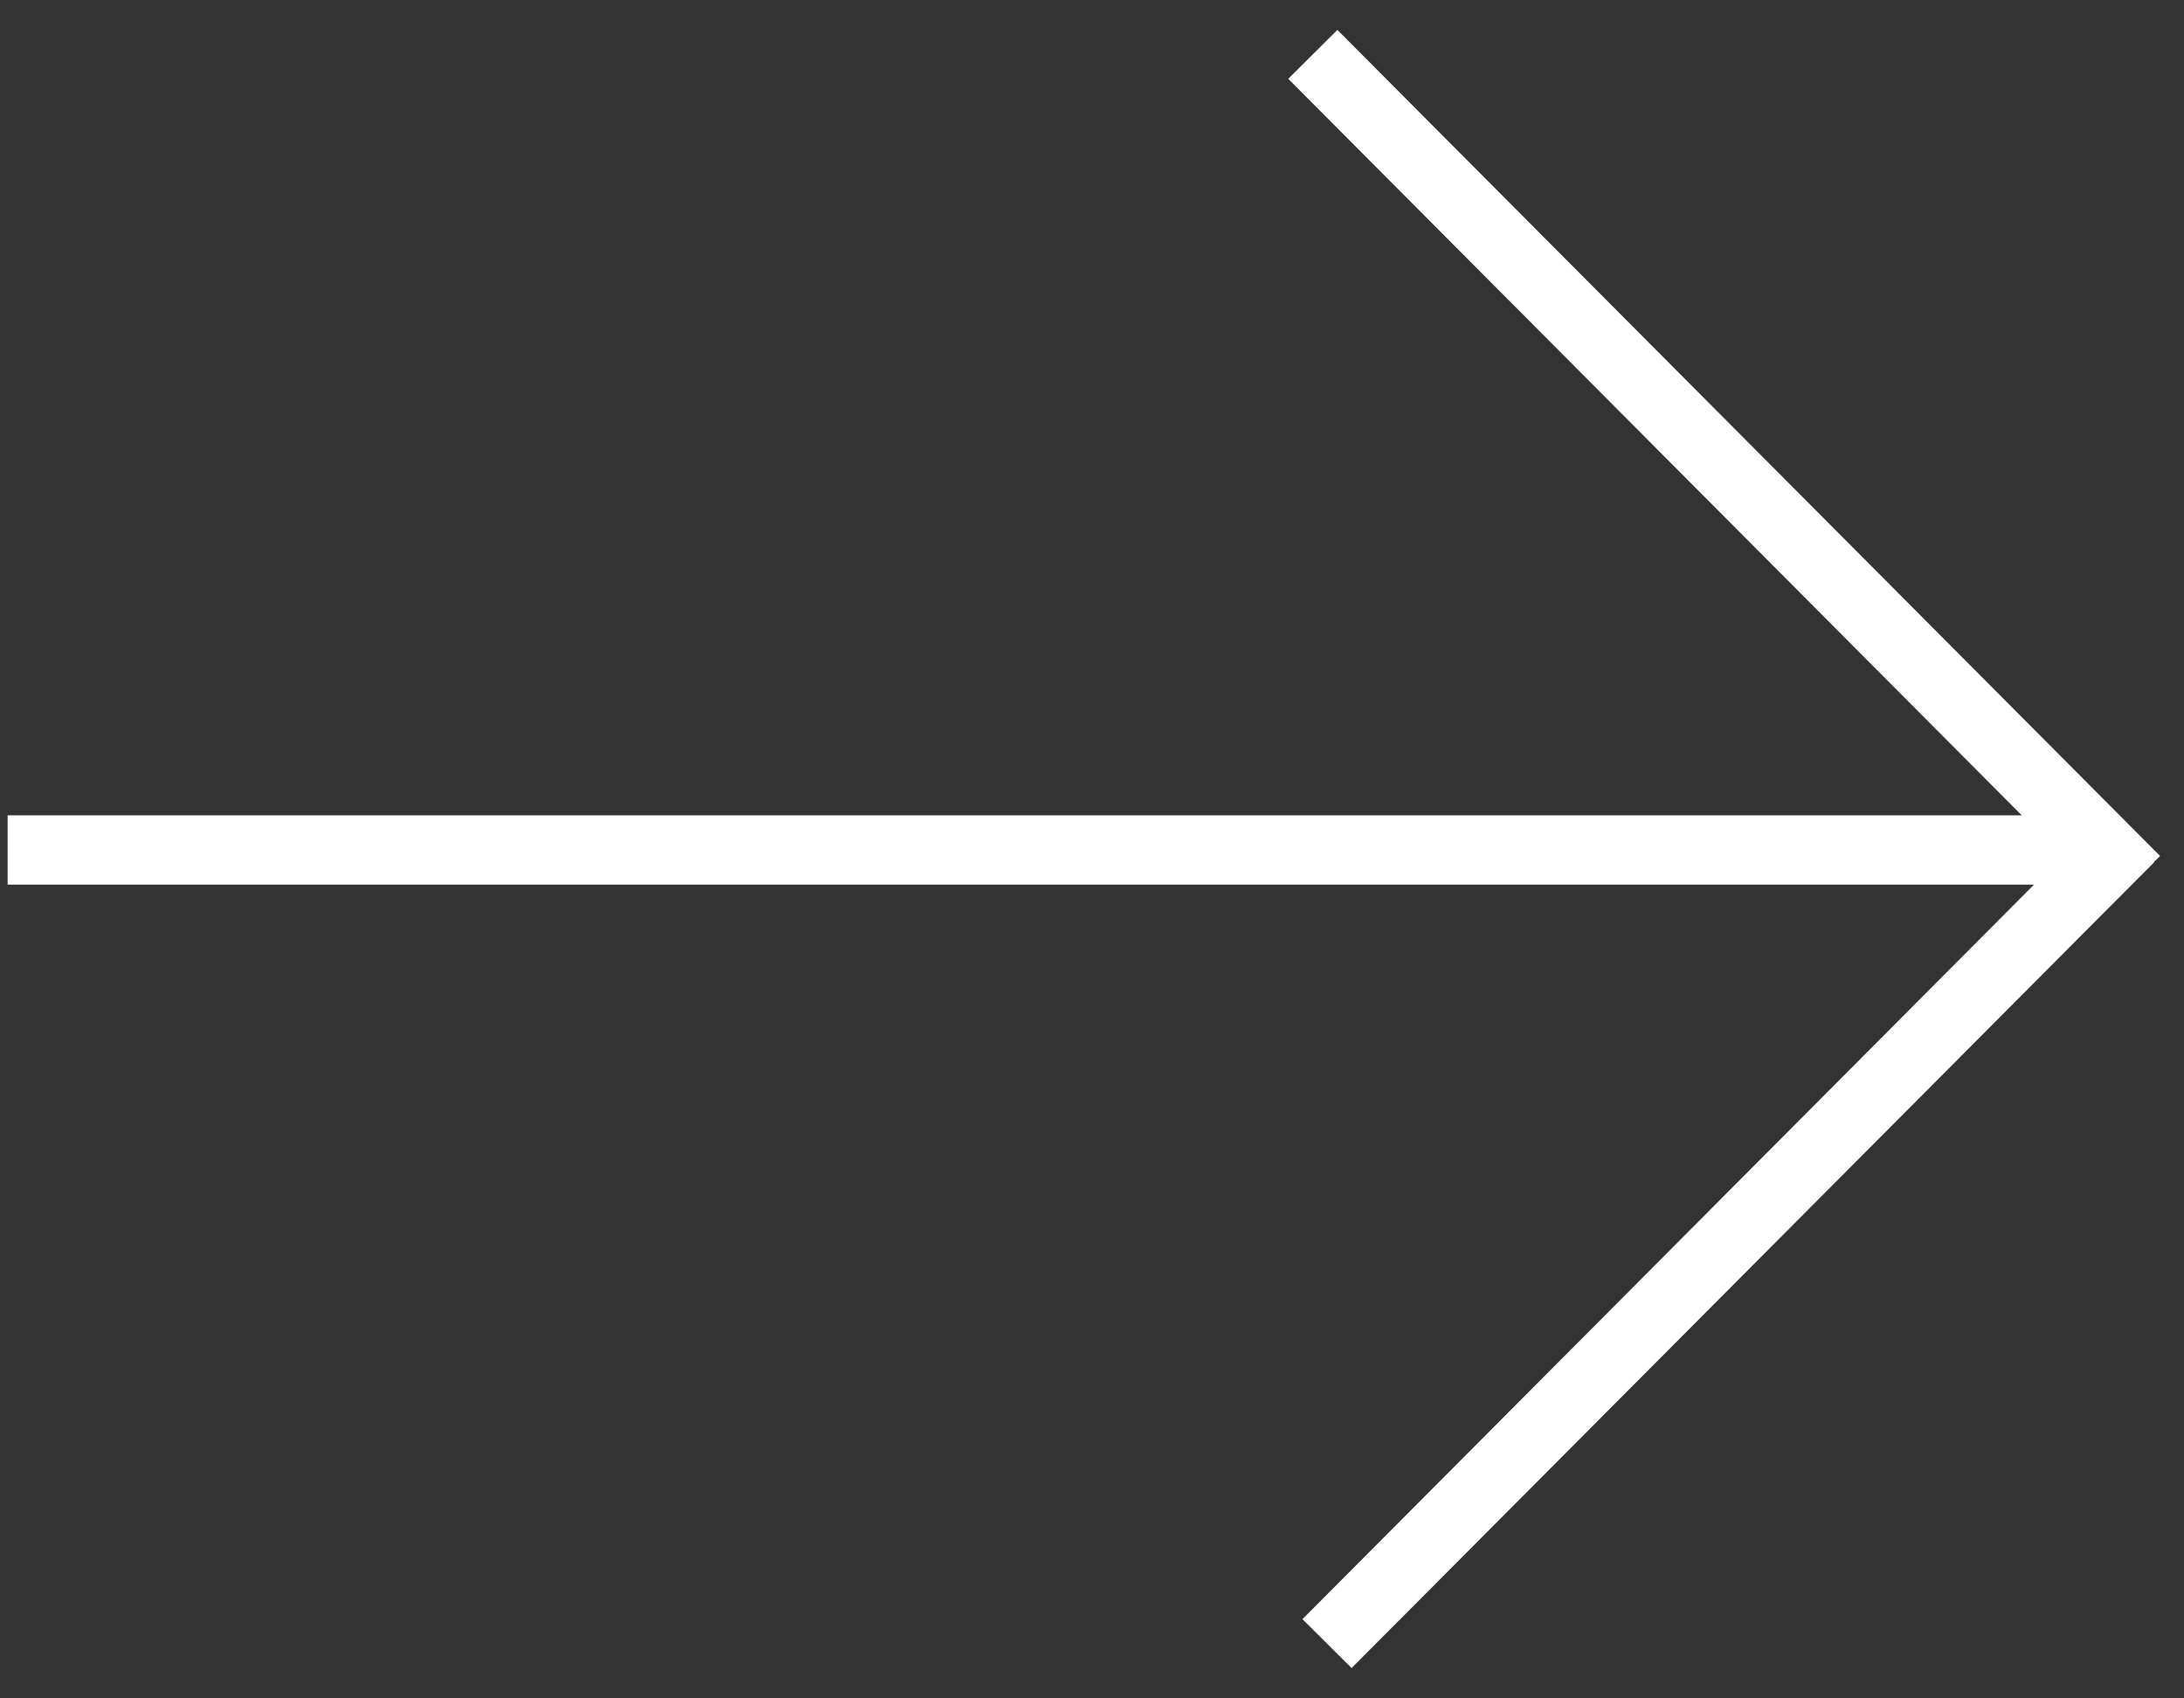 <svg width="63" height="49" viewBox="0 0 63 49" fill="none" xmlns="http://www.w3.org/2000/svg">
<rect x="0" y="0" width="63" height="49" fill="#333333" stroke="none"/>
<path d="M38.575 2.277L60.895 24.692" stroke="white" stroke-width="2" stroke-linecap="square"/>
<path d="M60.718 24.886L38.985 46.711" stroke="white" stroke-width="2" stroke-linecap="square"/>
<path d="M59.297 24.523H1.22" stroke="white" stroke-width="2" stroke-linecap="square"/>
</svg>
